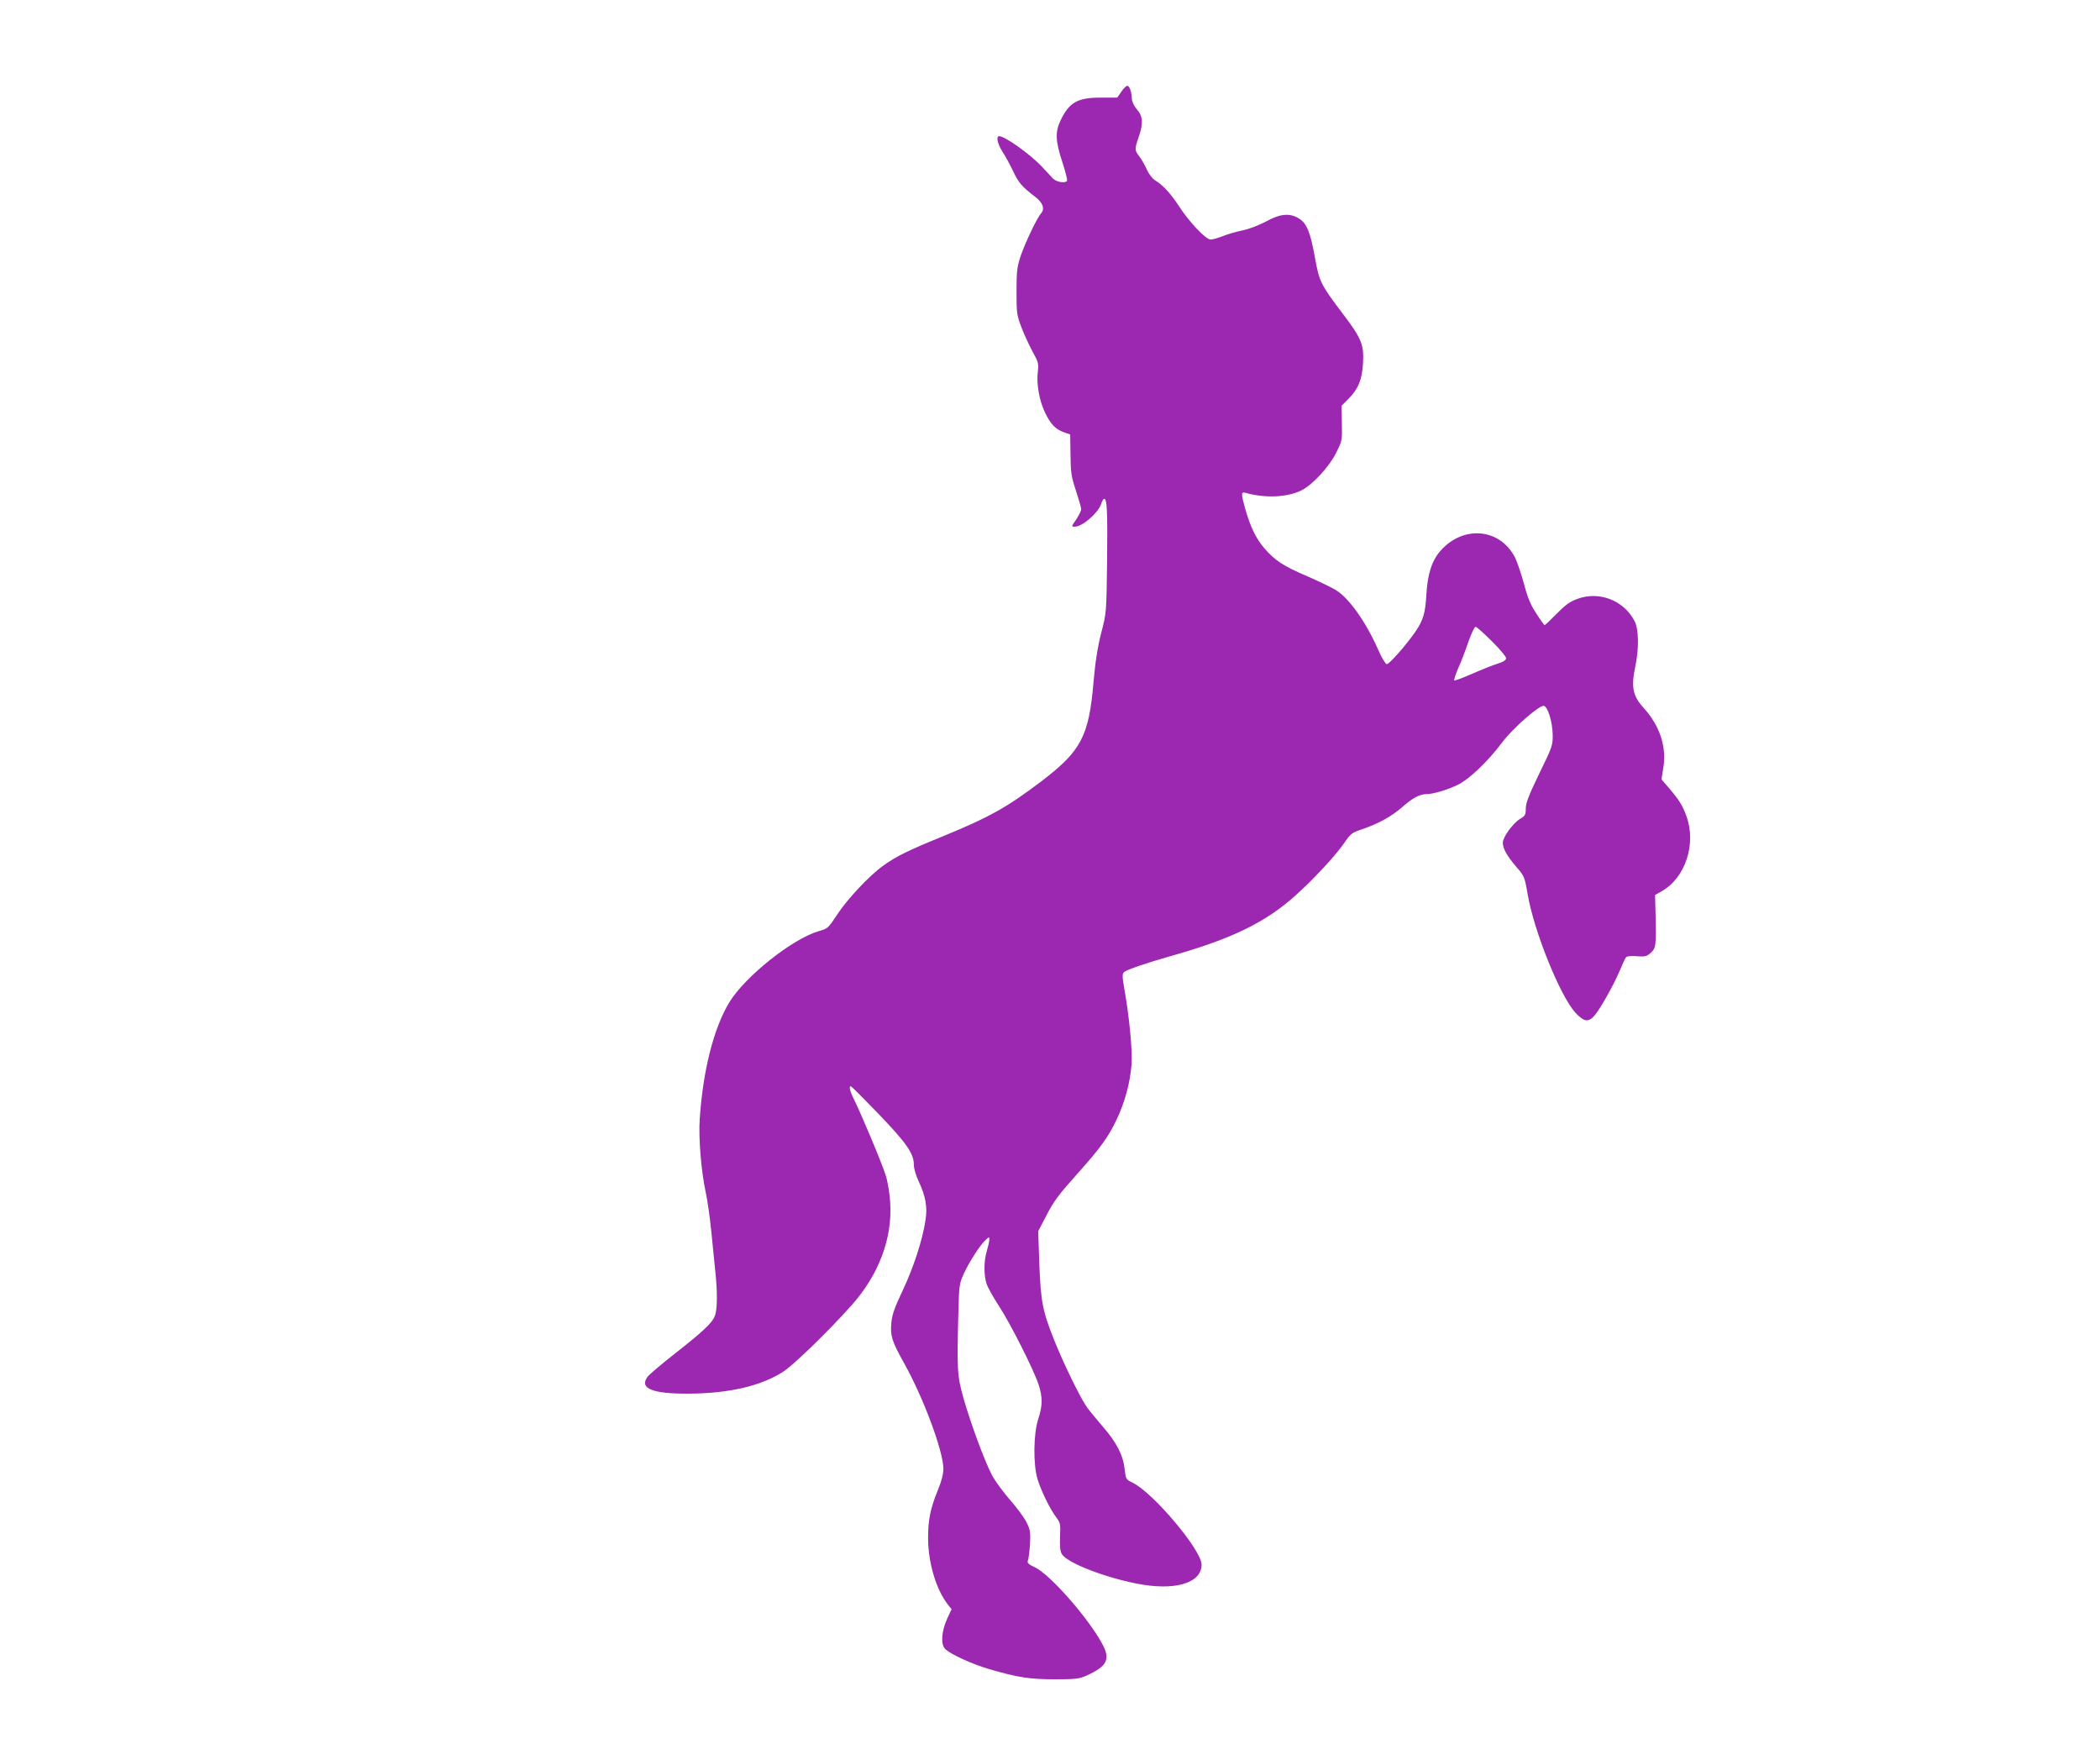 <?xml version="1.0" standalone="no"?>
<!DOCTYPE svg PUBLIC "-//W3C//DTD SVG 20010904//EN"
 "http://www.w3.org/TR/2001/REC-SVG-20010904/DTD/svg10.dtd">
<svg version="1.0" xmlns="http://www.w3.org/2000/svg"
 width="1280pt" height="1066pt" viewBox="0 0 1280 1066"
 preserveAspectRatio="xMidYMid meet">
<g transform="translate(0,1066) scale(0.1,-0.1)"
fill="#9c27b0" stroke="none">
<path d="M6836 10103 l-26 -38 -103 0 c-140 0 -191 -30 -243 -140 -33 -69 -31
-125 11 -252 19 -59 32 -110 29 -115 -11 -17 -65 -8 -87 15 -12 13 -42 45 -67
72 -71 75 -224 185 -260 185 -20 0 -10 -47 21 -96 18 -27 47 -81 66 -121 32
-68 52 -91 137 -156 42 -33 55 -70 33 -95 -25 -28 -94 -172 -124 -257 -24 -72
-27 -94 -27 -220 0 -133 1 -144 31 -223 18 -46 49 -113 69 -149 33 -59 35 -70
30 -117 -10 -73 9 -180 44 -251 34 -71 64 -102 116 -120 l37 -13 2 -123 c1
-110 5 -135 33 -219 17 -52 32 -103 32 -113 0 -10 -14 -38 -30 -63 -31 -44
-31 -44 -8 -44 45 0 141 83 159 137 6 18 14 33 19 33 18 0 21 -73 18 -381 -4
-314 -4 -314 -36 -437 -22 -87 -36 -175 -47 -302 -28 -328 -76 -417 -315 -600
-217 -164 -318 -220 -610 -340 -206 -84 -277 -119 -355 -175 -85 -60 -221
-205 -284 -302 -52 -79 -56 -83 -110 -98 -160 -46 -449 -276 -545 -433 -96
-158 -161 -415 -181 -712 -8 -115 9 -319 36 -444 11 -50 26 -156 34 -236 8
-80 19 -188 24 -240 15 -134 14 -245 -3 -283 -18 -43 -74 -95 -245 -229 -79
-62 -153 -125 -164 -139 -52 -71 28 -104 248 -103 249 1 445 47 579 134 66 43
276 247 416 404 167 187 250 409 236 627 -3 53 -15 127 -27 164 -21 70 -151
379 -194 465 -25 49 -33 85 -17 78 4 -1 79 -76 165 -165 170 -177 217 -243
217 -310 0 -25 12 -66 30 -104 42 -90 54 -155 41 -237 -19 -122 -72 -285 -137
-423 -51 -108 -66 -149 -71 -201 -7 -81 2 -110 78 -247 119 -213 239 -537 239
-643 0 -33 -11 -76 -34 -131 -45 -110 -60 -183 -59 -297 1 -144 48 -305 118
-396 l25 -32 -26 -56 c-35 -77 -41 -154 -15 -184 27 -31 166 -95 274 -126 172
-50 244 -61 397 -61 129 0 150 3 194 23 124 57 145 98 96 190 -84 158 -321
428 -413 470 -39 18 -47 27 -42 40 4 9 10 54 13 99 4 74 2 88 -21 135 -15 29
-60 91 -102 138 -41 47 -90 114 -109 150 -46 88 -128 311 -173 467 -39 140
-41 171 -31 539 4 154 6 163 35 226 35 74 99 173 132 202 21 19 21 19 21 0 0
-10 -7 -41 -15 -68 -19 -61 -19 -151 -1 -202 7 -22 41 -82 75 -134 71 -109
210 -385 241 -477 26 -79 25 -131 -2 -213 -29 -88 -31 -277 -4 -365 22 -72 76
-183 114 -233 25 -33 27 -41 23 -119 -2 -62 1 -89 12 -106 34 -52 246 -136
447 -177 236 -49 404 -1 404 114 0 88 -295 438 -420 499 -41 20 -42 21 -49 83
-9 85 -49 162 -133 259 -37 43 -80 95 -96 117 -40 55 -144 269 -200 409 -72
180 -82 236 -91 465 l-7 200 45 86 c50 98 74 130 206 278 130 146 176 210 226
314 51 107 84 227 92 340 6 84 -14 293 -44 459 -13 75 -13 91 -2 102 17 15
128 53 292 100 365 103 570 203 753 367 105 93 245 244 295 317 41 60 49 66
109 86 100 34 182 79 247 136 62 55 107 79 147 79 40 0 126 25 190 56 70 33
185 143 272 259 62 84 226 228 254 223 24 -5 52 -96 54 -173 1 -69 -1 -74 -82
-240 -64 -133 -82 -179 -82 -213 0 -38 -4 -45 -35 -63 -43 -26 -105 -111 -105
-145 0 -36 25 -80 82 -147 49 -56 51 -61 69 -165 38 -226 198 -622 292 -725
51 -54 77 -59 113 -20 33 36 116 182 155 273 17 41 35 80 40 86 5 6 32 9 66 6
51 -4 61 -1 86 22 31 28 32 43 28 236 l-3 115 40 23 c145 81 213 290 151 458
-24 66 -42 95 -107 172 l-45 52 11 68 c22 130 -21 259 -120 368 -65 71 -77
126 -51 249 24 114 22 229 -4 280 -66 126 -215 184 -348 135 -47 -17 -74 -37
-127 -91 -37 -38 -70 -69 -73 -69 -3 0 -26 32 -51 71 -35 53 -53 97 -75 181
-17 61 -41 132 -54 159 -91 179 -315 200 -454 43 -54 -61 -80 -144 -87 -269
-6 -110 -19 -155 -66 -224 -59 -85 -162 -202 -176 -199 -8 2 -32 42 -52 89
-74 167 -176 312 -255 361 -27 17 -106 55 -175 85 -148 63 -198 96 -264 172
-51 59 -86 133 -117 243 -25 90 -25 102 4 94 120 -34 256 -27 341 16 67 34
168 143 210 228 37 74 37 77 35 181 l-2 106 42 42 c60 60 84 118 89 219 6 110
-9 149 -119 294 -140 185 -147 199 -174 347 -28 156 -50 210 -97 239 -56 35
-115 30 -201 -18 -42 -22 -103 -46 -143 -54 -39 -8 -94 -24 -123 -36 -28 -11
-61 -20 -72 -20 -29 0 -131 107 -194 205 -53 80 -96 126 -147 158 -15 9 -36
38 -48 64 -11 26 -32 61 -45 79 -30 39 -30 44 -5 117 29 83 27 129 -10 170
-17 20 -30 47 -31 63 -1 42 -13 77 -26 81 -6 2 -23 -13 -37 -34z m2256 -3350
c49 -48 88 -95 88 -104 0 -12 -16 -23 -52 -34 -29 -9 -99 -37 -156 -62 -57
-25 -105 -43 -108 -40 -3 3 8 36 24 74 17 37 45 110 62 161 18 50 37 92 44 92
6 0 50 -39 98 -87z"/>
</g>
</svg>
